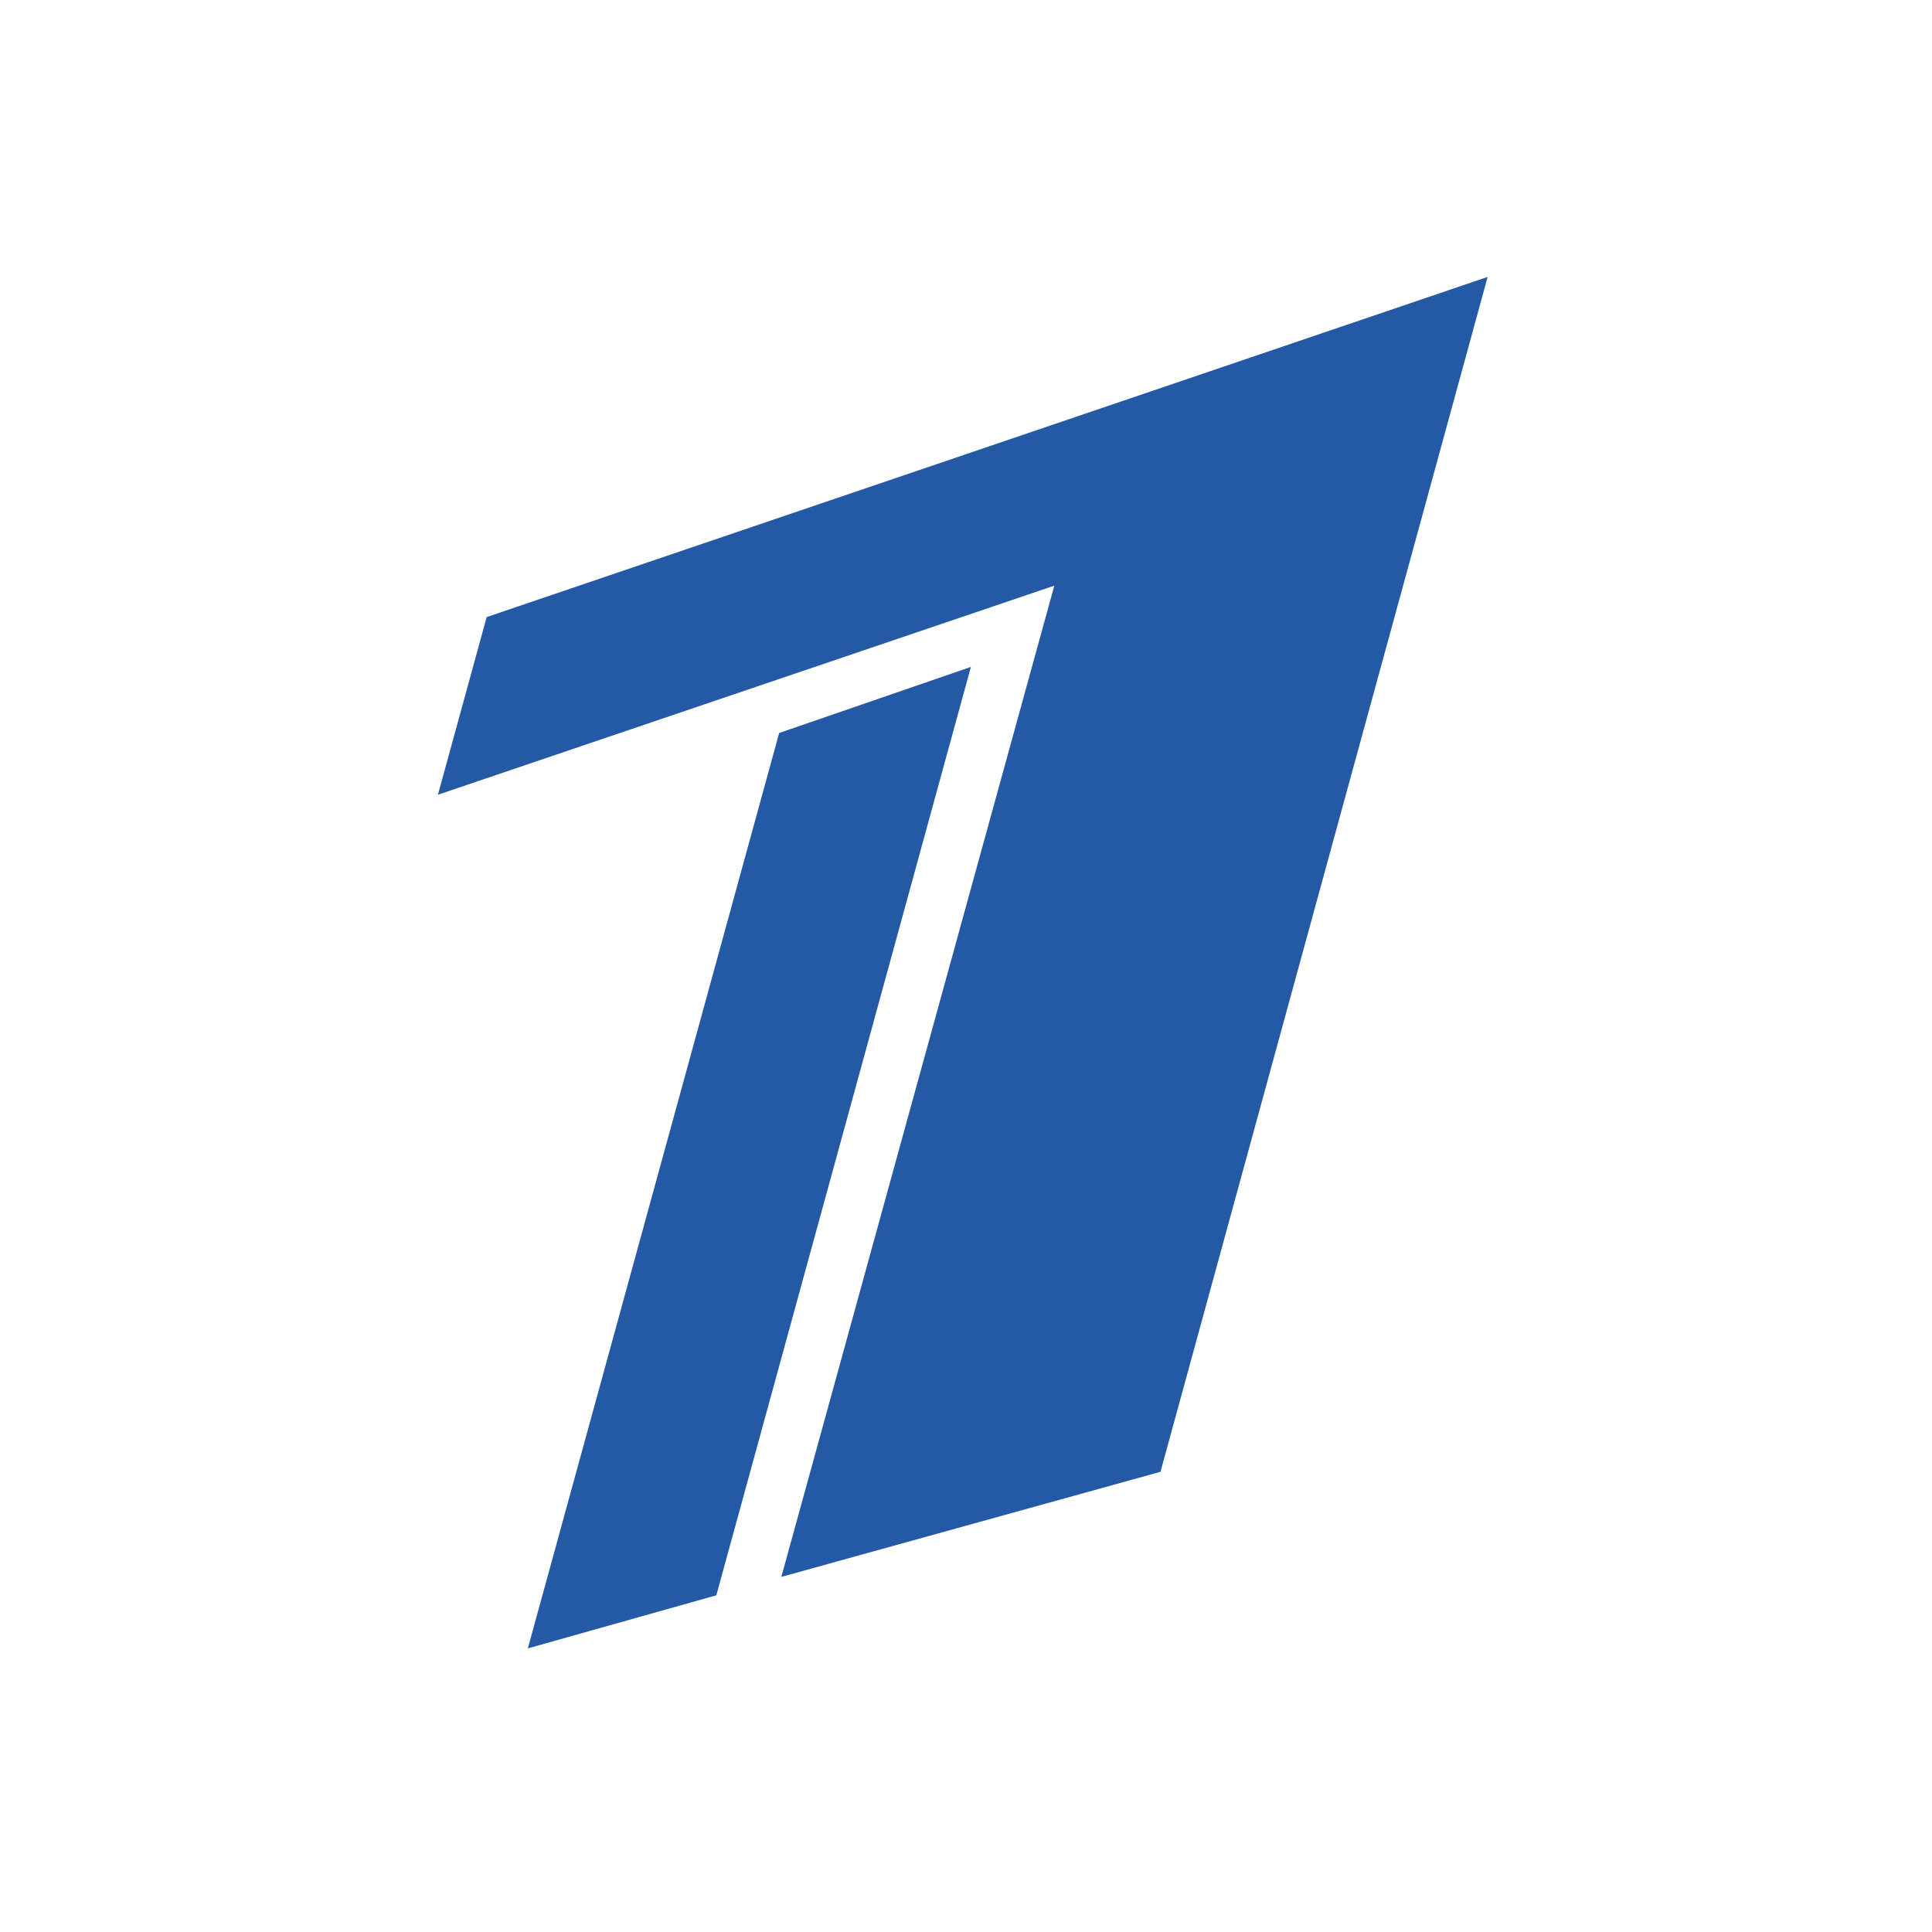 <?xml version="1.0" encoding="UTF-8"?> <svg xmlns="http://www.w3.org/2000/svg" width="300" height="300" viewBox="0 0 300 300" fill="none"><path d="M68 123.407L163.714 90.941L121.324 244.858L180.199 228.541L231 43L75.57 95.819L68 123.407Z" fill="#2359A5"></path><path d="M120.988 113.818L81.962 255.96L111.231 247.717L150.762 103.557L120.988 113.818Z" fill="#2359A5"></path></svg> 